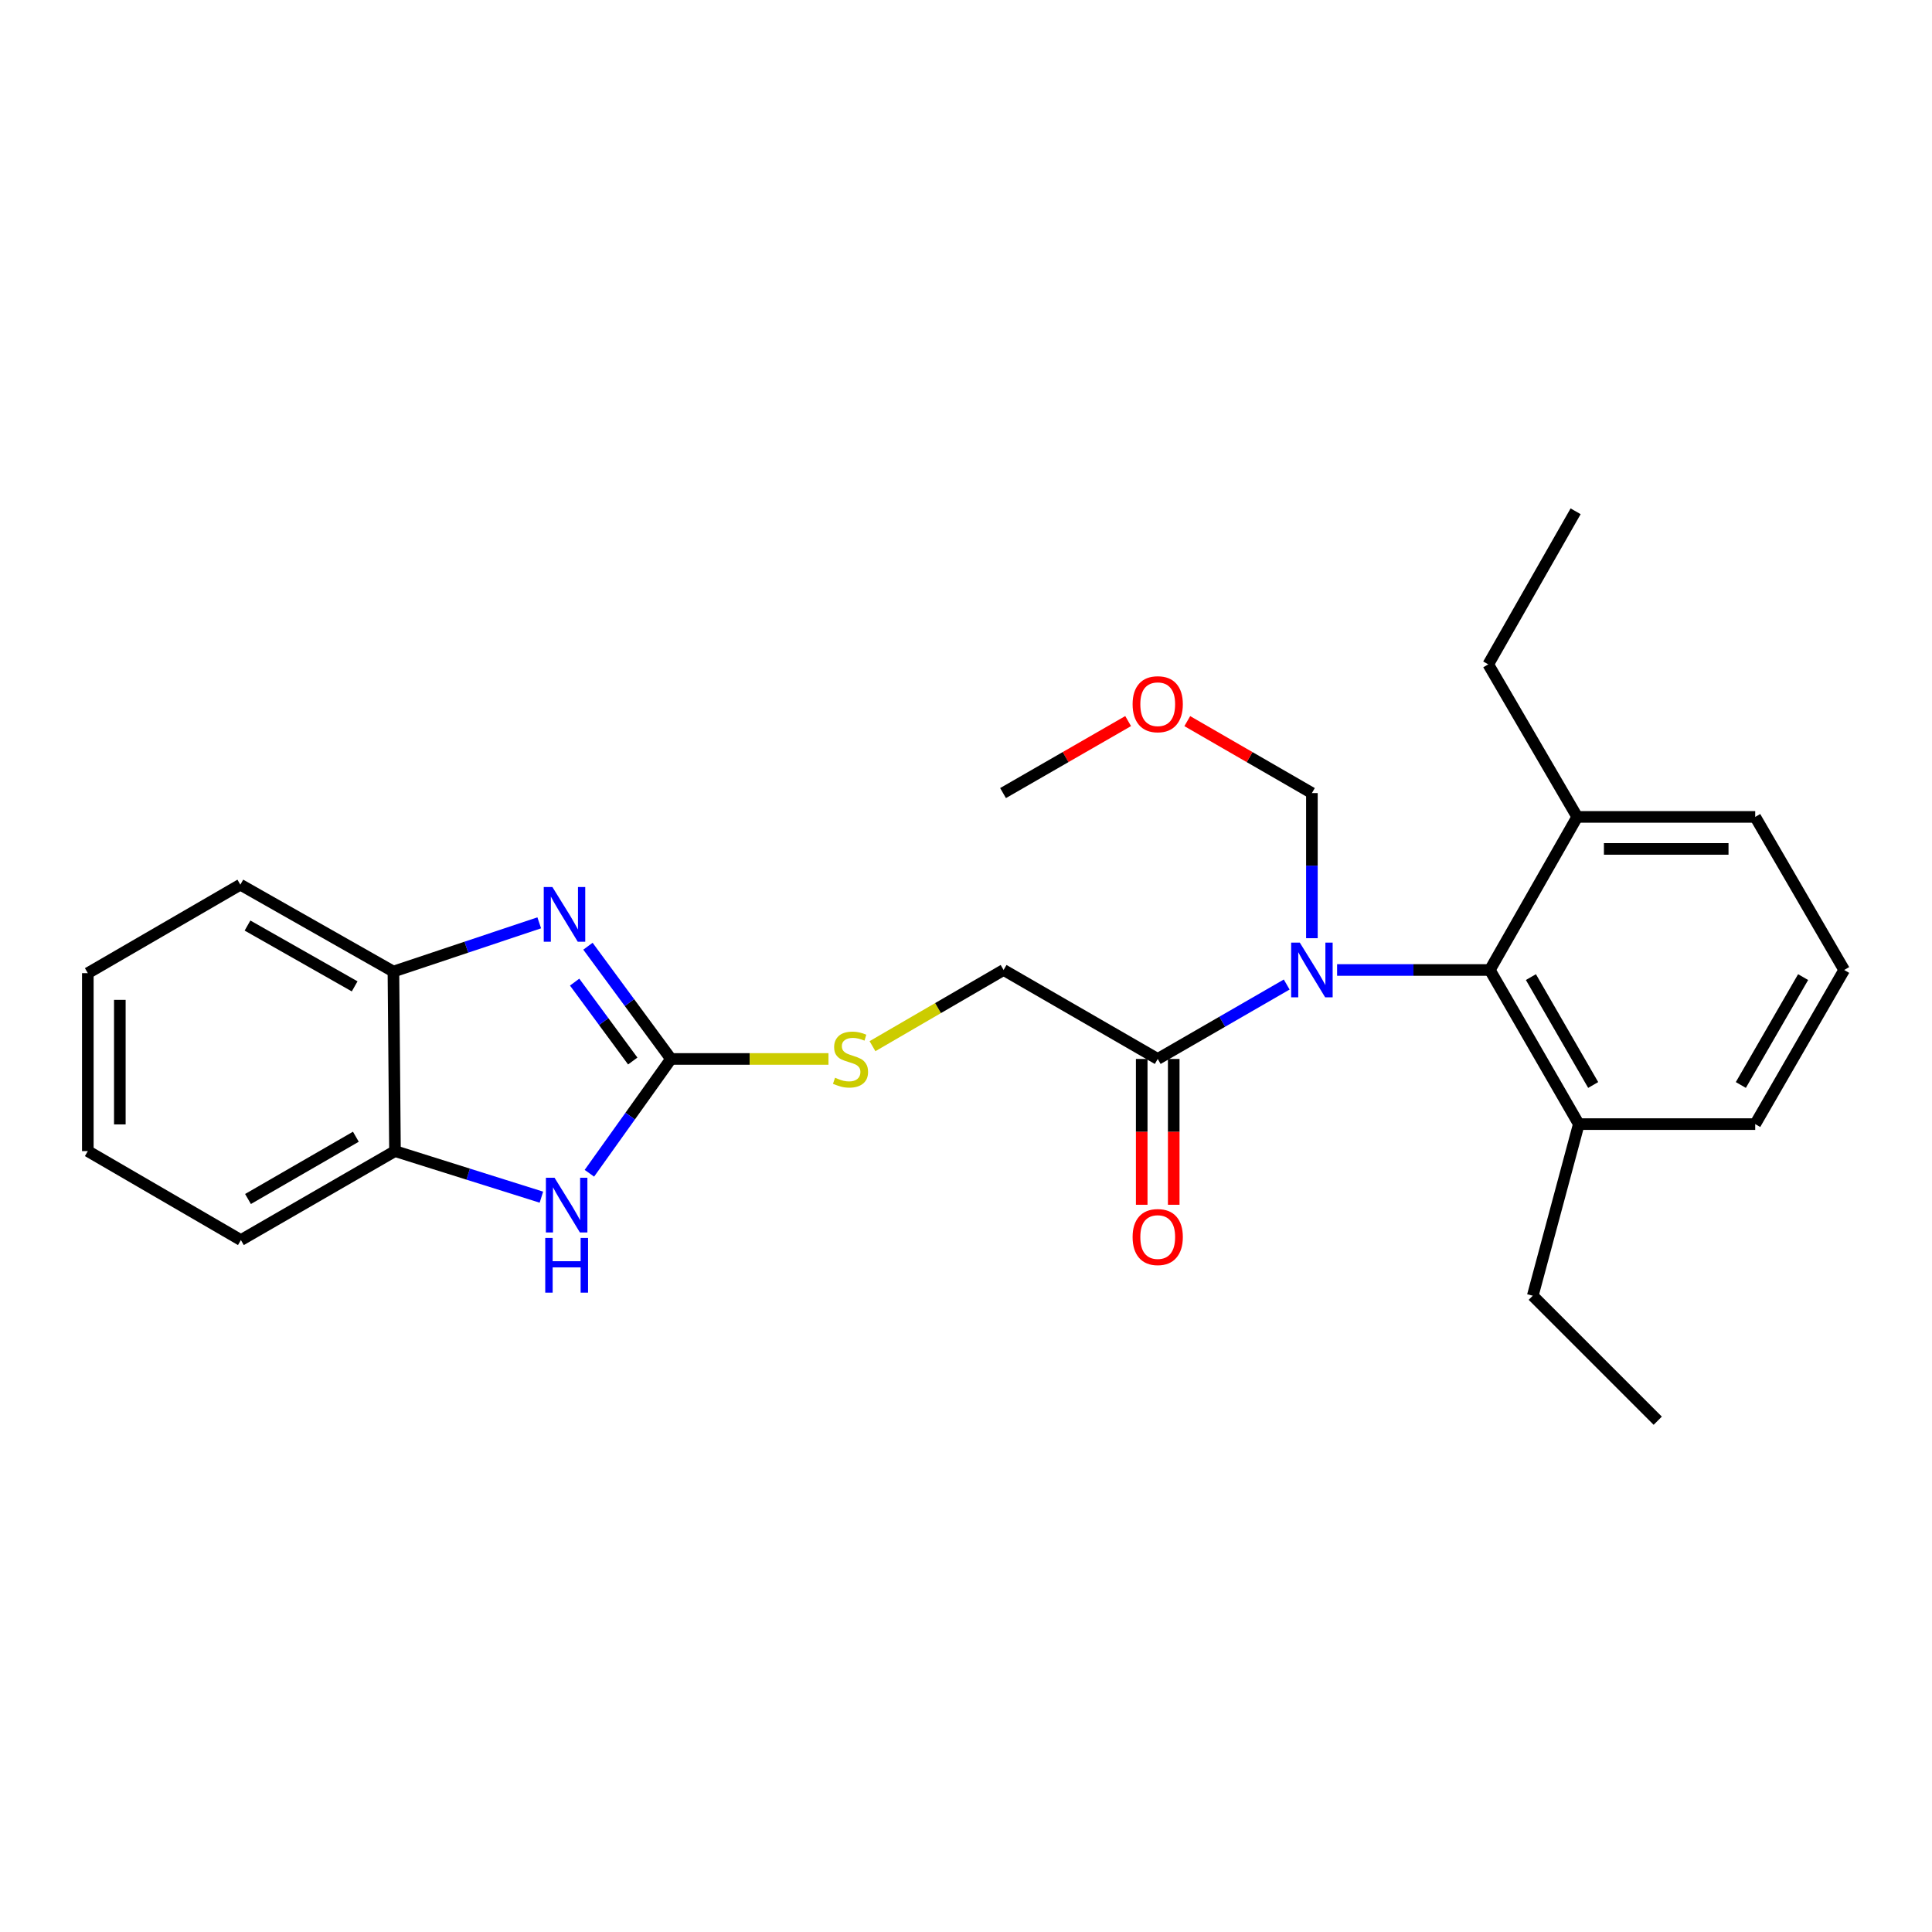 <?xml version='1.0' encoding='iso-8859-1'?>
<svg version='1.1' baseProfile='full'
              xmlns='http://www.w3.org/2000/svg'
                      xmlns:rdkit='http://www.rdkit.org/xml'
                      xmlns:xlink='http://www.w3.org/1999/xlink'
                  xml:space='preserve'
width='1000px' height='1000px' viewBox='0 0 1000 1000'>
<!-- END OF HEADER -->
<rect style='opacity:1.0;fill:#FFFFFF;stroke:none' width='1000' height='1000' x='0' y='0'> </rect>
<path class='bond-0' d='M 347.297,548.112 L 325.81,518.937' style='fill:none;fill-rule:evenodd;stroke:#000000;stroke-width:6px;stroke-linecap:butt;stroke-linejoin:miter;stroke-opacity:1' />
<path class='bond-0' d='M 325.81,518.937 L 304.322,489.763' style='fill:none;fill-rule:evenodd;stroke:#0000FF;stroke-width:6px;stroke-linecap:butt;stroke-linejoin:miter;stroke-opacity:1' />
<path class='bond-0' d='M 327.511,549.185 L 312.469,528.763' style='fill:none;fill-rule:evenodd;stroke:#000000;stroke-width:6px;stroke-linecap:butt;stroke-linejoin:miter;stroke-opacity:1' />
<path class='bond-0' d='M 312.469,528.763 L 297.428,508.341' style='fill:none;fill-rule:evenodd;stroke:#0000FF;stroke-width:6px;stroke-linecap:butt;stroke-linejoin:miter;stroke-opacity:1' />
<path class='bond-2' d='M 347.297,548.112 L 326.179,577.696' style='fill:none;fill-rule:evenodd;stroke:#000000;stroke-width:6px;stroke-linecap:butt;stroke-linejoin:miter;stroke-opacity:1' />
<path class='bond-2' d='M 326.179,577.696 L 305.061,607.28' style='fill:none;fill-rule:evenodd;stroke:#0000FF;stroke-width:6px;stroke-linecap:butt;stroke-linejoin:miter;stroke-opacity:1' />
<path class='bond-7' d='M 347.297,548.112 L 388.06,548.112' style='fill:none;fill-rule:evenodd;stroke:#000000;stroke-width:6px;stroke-linecap:butt;stroke-linejoin:miter;stroke-opacity:1' />
<path class='bond-7' d='M 388.06,548.112 L 428.823,548.112' style='fill:none;fill-rule:evenodd;stroke:#CCCC00;stroke-width:6px;stroke-linecap:butt;stroke-linejoin:miter;stroke-opacity:1' />
<path class='bond-5' d='M 279.107,477.65 L 241.37,490.266' style='fill:none;fill-rule:evenodd;stroke:#0000FF;stroke-width:6px;stroke-linecap:butt;stroke-linejoin:miter;stroke-opacity:1' />
<path class='bond-5' d='M 241.37,490.266 L 203.634,502.881' style='fill:none;fill-rule:evenodd;stroke:#000000;stroke-width:6px;stroke-linecap:butt;stroke-linejoin:miter;stroke-opacity:1' />
<path class='bond-1' d='M 665.993,509.588 L 632.613,528.85' style='fill:none;fill-rule:evenodd;stroke:#0000FF;stroke-width:6px;stroke-linecap:butt;stroke-linejoin:miter;stroke-opacity:1' />
<path class='bond-1' d='M 632.613,528.85 L 599.234,548.112' style='fill:none;fill-rule:evenodd;stroke:#000000;stroke-width:6px;stroke-linecap:butt;stroke-linejoin:miter;stroke-opacity:1' />
<path class='bond-3' d='M 692.079,502.062 L 731.608,502.062' style='fill:none;fill-rule:evenodd;stroke:#0000FF;stroke-width:6px;stroke-linecap:butt;stroke-linejoin:miter;stroke-opacity:1' />
<path class='bond-3' d='M 731.608,502.062 L 771.137,502.062' style='fill:none;fill-rule:evenodd;stroke:#000000;stroke-width:6px;stroke-linecap:butt;stroke-linejoin:miter;stroke-opacity:1' />
<path class='bond-12' d='M 679.037,485.613 L 679.037,448.054' style='fill:none;fill-rule:evenodd;stroke:#0000FF;stroke-width:6px;stroke-linecap:butt;stroke-linejoin:miter;stroke-opacity:1' />
<path class='bond-12' d='M 679.037,448.054 L 679.037,410.496' style='fill:none;fill-rule:evenodd;stroke:#000000;stroke-width:6px;stroke-linecap:butt;stroke-linejoin:miter;stroke-opacity:1' />
<path class='bond-6' d='M 280.226,619.652 L 242.335,607.731' style='fill:none;fill-rule:evenodd;stroke:#0000FF;stroke-width:6px;stroke-linecap:butt;stroke-linejoin:miter;stroke-opacity:1' />
<path class='bond-6' d='M 242.335,607.731 L 204.444,595.81' style='fill:none;fill-rule:evenodd;stroke:#000000;stroke-width:6px;stroke-linecap:butt;stroke-linejoin:miter;stroke-opacity:1' />
<path class='bond-10' d='M 771.137,502.062 L 817.187,581.837' style='fill:none;fill-rule:evenodd;stroke:#000000;stroke-width:6px;stroke-linecap:butt;stroke-linejoin:miter;stroke-opacity:1' />
<path class='bond-10' d='M 792.393,505.745 L 824.628,561.588' style='fill:none;fill-rule:evenodd;stroke:#000000;stroke-width:6px;stroke-linecap:butt;stroke-linejoin:miter;stroke-opacity:1' />
<path class='bond-11' d='M 771.137,502.062 L 816.368,422.83' style='fill:none;fill-rule:evenodd;stroke:#000000;stroke-width:6px;stroke-linecap:butt;stroke-linejoin:miter;stroke-opacity:1' />
<path class='bond-4' d='M 599.234,548.112 L 519.458,502.062' style='fill:none;fill-rule:evenodd;stroke:#000000;stroke-width:6px;stroke-linecap:butt;stroke-linejoin:miter;stroke-opacity:1' />
<path class='bond-9' d='M 590.95,548.112 L 590.95,585.851' style='fill:none;fill-rule:evenodd;stroke:#000000;stroke-width:6px;stroke-linecap:butt;stroke-linejoin:miter;stroke-opacity:1' />
<path class='bond-9' d='M 590.95,585.851 L 590.95,623.59' style='fill:none;fill-rule:evenodd;stroke:#FF0000;stroke-width:6px;stroke-linecap:butt;stroke-linejoin:miter;stroke-opacity:1' />
<path class='bond-9' d='M 607.518,548.112 L 607.518,585.851' style='fill:none;fill-rule:evenodd;stroke:#000000;stroke-width:6px;stroke-linecap:butt;stroke-linejoin:miter;stroke-opacity:1' />
<path class='bond-9' d='M 607.518,585.851 L 607.518,623.59' style='fill:none;fill-rule:evenodd;stroke:#FF0000;stroke-width:6px;stroke-linecap:butt;stroke-linejoin:miter;stroke-opacity:1' />
<path class='bond-15' d='M 203.634,502.881 L 124.401,457.908' style='fill:none;fill-rule:evenodd;stroke:#000000;stroke-width:6px;stroke-linecap:butt;stroke-linejoin:miter;stroke-opacity:1' />
<path class='bond-15' d='M 183.57,510.544 L 128.108,479.063' style='fill:none;fill-rule:evenodd;stroke:#000000;stroke-width:6px;stroke-linecap:butt;stroke-linejoin:miter;stroke-opacity:1' />
<path class='bond-26' d='M 203.634,502.881 L 204.444,595.81' style='fill:none;fill-rule:evenodd;stroke:#000000;stroke-width:6px;stroke-linecap:butt;stroke-linejoin:miter;stroke-opacity:1' />
<path class='bond-16' d='M 204.444,595.81 L 124.687,641.86' style='fill:none;fill-rule:evenodd;stroke:#000000;stroke-width:6px;stroke-linecap:butt;stroke-linejoin:miter;stroke-opacity:1' />
<path class='bond-16' d='M 184.196,588.369 L 128.366,620.604' style='fill:none;fill-rule:evenodd;stroke:#000000;stroke-width:6px;stroke-linecap:butt;stroke-linejoin:miter;stroke-opacity:1' />
<path class='bond-8' d='M 451.597,541.503 L 485.528,521.782' style='fill:none;fill-rule:evenodd;stroke:#CCCC00;stroke-width:6px;stroke-linecap:butt;stroke-linejoin:miter;stroke-opacity:1' />
<path class='bond-8' d='M 485.528,521.782 L 519.458,502.062' style='fill:none;fill-rule:evenodd;stroke:#000000;stroke-width:6px;stroke-linecap:butt;stroke-linejoin:miter;stroke-opacity:1' />
<path class='bond-18' d='M 817.187,581.837 L 908.495,581.837' style='fill:none;fill-rule:evenodd;stroke:#000000;stroke-width:6px;stroke-linecap:butt;stroke-linejoin:miter;stroke-opacity:1' />
<path class='bond-20' d='M 817.187,581.837 L 793.356,670.67' style='fill:none;fill-rule:evenodd;stroke:#000000;stroke-width:6px;stroke-linecap:butt;stroke-linejoin:miter;stroke-opacity:1' />
<path class='bond-17' d='M 816.368,422.83 L 908.495,422.83' style='fill:none;fill-rule:evenodd;stroke:#000000;stroke-width:6px;stroke-linecap:butt;stroke-linejoin:miter;stroke-opacity:1' />
<path class='bond-17' d='M 830.187,439.398 L 894.676,439.398' style='fill:none;fill-rule:evenodd;stroke:#000000;stroke-width:6px;stroke-linecap:butt;stroke-linejoin:miter;stroke-opacity:1' />
<path class='bond-19' d='M 816.368,422.83 L 770.318,343.873' style='fill:none;fill-rule:evenodd;stroke:#000000;stroke-width:6px;stroke-linecap:butt;stroke-linejoin:miter;stroke-opacity:1' />
<path class='bond-13' d='M 679.037,410.496 L 646.787,391.875' style='fill:none;fill-rule:evenodd;stroke:#000000;stroke-width:6px;stroke-linecap:butt;stroke-linejoin:miter;stroke-opacity:1' />
<path class='bond-13' d='M 646.787,391.875 L 614.537,373.254' style='fill:none;fill-rule:evenodd;stroke:#FF0000;stroke-width:6px;stroke-linecap:butt;stroke-linejoin:miter;stroke-opacity:1' />
<path class='bond-21' d='M 583.924,373.229 L 551.549,391.862' style='fill:none;fill-rule:evenodd;stroke:#FF0000;stroke-width:6px;stroke-linecap:butt;stroke-linejoin:miter;stroke-opacity:1' />
<path class='bond-21' d='M 551.549,391.862 L 519.173,410.496' style='fill:none;fill-rule:evenodd;stroke:#000000;stroke-width:6px;stroke-linecap:butt;stroke-linejoin:miter;stroke-opacity:1' />
<path class='bond-14' d='M 954.545,502.062 L 908.495,422.83' style='fill:none;fill-rule:evenodd;stroke:#000000;stroke-width:6px;stroke-linecap:butt;stroke-linejoin:miter;stroke-opacity:1' />
<path class='bond-28' d='M 954.545,502.062 L 908.495,581.837' style='fill:none;fill-rule:evenodd;stroke:#000000;stroke-width:6px;stroke-linecap:butt;stroke-linejoin:miter;stroke-opacity:1' />
<path class='bond-28' d='M 933.289,505.745 L 901.054,561.588' style='fill:none;fill-rule:evenodd;stroke:#000000;stroke-width:6px;stroke-linecap:butt;stroke-linejoin:miter;stroke-opacity:1' />
<path class='bond-25' d='M 124.401,457.908 L 45.455,503.709' style='fill:none;fill-rule:evenodd;stroke:#000000;stroke-width:6px;stroke-linecap:butt;stroke-linejoin:miter;stroke-opacity:1' />
<path class='bond-24' d='M 124.687,641.86 L 45.455,595.81' style='fill:none;fill-rule:evenodd;stroke:#000000;stroke-width:6px;stroke-linecap:butt;stroke-linejoin:miter;stroke-opacity:1' />
<path class='bond-22' d='M 770.318,343.873 L 815.539,264.641' style='fill:none;fill-rule:evenodd;stroke:#000000;stroke-width:6px;stroke-linecap:butt;stroke-linejoin:miter;stroke-opacity:1' />
<path class='bond-23' d='M 793.356,670.67 L 858.046,735.359' style='fill:none;fill-rule:evenodd;stroke:#000000;stroke-width:6px;stroke-linecap:butt;stroke-linejoin:miter;stroke-opacity:1' />
<path class='bond-27' d='M 45.455,595.81 L 45.455,503.709' style='fill:none;fill-rule:evenodd;stroke:#000000;stroke-width:6px;stroke-linecap:butt;stroke-linejoin:miter;stroke-opacity:1' />
<path class='bond-27' d='M 62.023,581.995 L 62.023,517.524' style='fill:none;fill-rule:evenodd;stroke:#000000;stroke-width:6px;stroke-linecap:butt;stroke-linejoin:miter;stroke-opacity:1' />
<path  class='atom-1' d='M 285.921 459.119
L 295.201 474.119
Q 296.121 475.599, 297.601 478.279
Q 299.081 480.959, 299.161 481.119
L 299.161 459.119
L 302.921 459.119
L 302.921 487.439
L 299.041 487.439
L 289.081 471.039
Q 287.921 469.119, 286.681 466.919
Q 285.481 464.719, 285.121 464.039
L 285.121 487.439
L 281.441 487.439
L 281.441 459.119
L 285.921 459.119
' fill='#0000FF'/>
<path  class='atom-2' d='M 672.777 487.902
L 682.057 502.902
Q 682.977 504.382, 684.457 507.062
Q 685.937 509.742, 686.017 509.902
L 686.017 487.902
L 689.777 487.902
L 689.777 516.222
L 685.897 516.222
L 675.937 499.822
Q 674.777 497.902, 673.537 495.702
Q 672.337 493.502, 671.977 492.822
L 671.977 516.222
L 668.297 516.222
L 668.297 487.902
L 672.777 487.902
' fill='#0000FF'/>
<path  class='atom-3' d='M 287.035 609.604
L 296.315 624.604
Q 297.235 626.084, 298.715 628.764
Q 300.195 631.444, 300.275 631.604
L 300.275 609.604
L 304.035 609.604
L 304.035 637.924
L 300.155 637.924
L 290.195 621.524
Q 289.035 619.604, 287.795 617.404
Q 286.595 615.204, 286.235 614.524
L 286.235 637.924
L 282.555 637.924
L 282.555 609.604
L 287.035 609.604
' fill='#0000FF'/>
<path  class='atom-3' d='M 282.215 640.756
L 286.055 640.756
L 286.055 652.796
L 300.535 652.796
L 300.535 640.756
L 304.375 640.756
L 304.375 669.076
L 300.535 669.076
L 300.535 655.996
L 286.055 655.996
L 286.055 669.076
L 282.215 669.076
L 282.215 640.756
' fill='#0000FF'/>
<path  class='atom-8' d='M 432.226 557.832
Q 432.546 557.952, 433.866 558.512
Q 435.186 559.072, 436.626 559.432
Q 438.106 559.752, 439.546 559.752
Q 442.226 559.752, 443.786 558.472
Q 445.346 557.152, 445.346 554.872
Q 445.346 553.312, 444.546 552.352
Q 443.786 551.392, 442.586 550.872
Q 441.386 550.352, 439.386 549.752
Q 436.866 548.992, 435.346 548.272
Q 433.866 547.552, 432.786 546.032
Q 431.746 544.512, 431.746 541.952
Q 431.746 538.392, 434.146 536.192
Q 436.586 533.992, 441.386 533.992
Q 444.666 533.992, 448.386 535.552
L 447.466 538.632
Q 444.066 537.232, 441.506 537.232
Q 438.746 537.232, 437.226 538.392
Q 435.706 539.512, 435.746 541.472
Q 435.746 542.992, 436.506 543.912
Q 437.306 544.832, 438.426 545.352
Q 439.586 545.872, 441.506 546.472
Q 444.066 547.272, 445.586 548.072
Q 447.106 548.872, 448.186 550.512
Q 449.306 552.112, 449.306 554.872
Q 449.306 558.792, 446.666 560.912
Q 444.066 562.992, 439.706 562.992
Q 437.186 562.992, 435.266 562.432
Q 433.386 561.912, 431.146 560.992
L 432.226 557.832
' fill='#CCCC00'/>
<path  class='atom-10' d='M 586.234 640.292
Q 586.234 633.492, 589.594 629.692
Q 592.954 625.892, 599.234 625.892
Q 605.514 625.892, 608.874 629.692
Q 612.234 633.492, 612.234 640.292
Q 612.234 647.172, 608.834 651.092
Q 605.434 654.972, 599.234 654.972
Q 592.994 654.972, 589.594 651.092
Q 586.234 647.212, 586.234 640.292
M 599.234 651.772
Q 603.554 651.772, 605.874 648.892
Q 608.234 645.972, 608.234 640.292
Q 608.234 634.732, 605.874 631.932
Q 603.554 629.092, 599.234 629.092
Q 594.914 629.092, 592.554 631.892
Q 590.234 634.692, 590.234 640.292
Q 590.234 646.012, 592.554 648.892
Q 594.914 651.772, 599.234 651.772
' fill='#FF0000'/>
<path  class='atom-14' d='M 586.234 364.498
Q 586.234 357.698, 589.594 353.898
Q 592.954 350.098, 599.234 350.098
Q 605.514 350.098, 608.874 353.898
Q 612.234 357.698, 612.234 364.498
Q 612.234 371.378, 608.834 375.298
Q 605.434 379.178, 599.234 379.178
Q 592.994 379.178, 589.594 375.298
Q 586.234 371.418, 586.234 364.498
M 599.234 375.978
Q 603.554 375.978, 605.874 373.098
Q 608.234 370.178, 608.234 364.498
Q 608.234 358.938, 605.874 356.138
Q 603.554 353.298, 599.234 353.298
Q 594.914 353.298, 592.554 356.098
Q 590.234 358.898, 590.234 364.498
Q 590.234 370.218, 592.554 373.098
Q 594.914 375.978, 599.234 375.978
' fill='#FF0000'/>
</svg>
